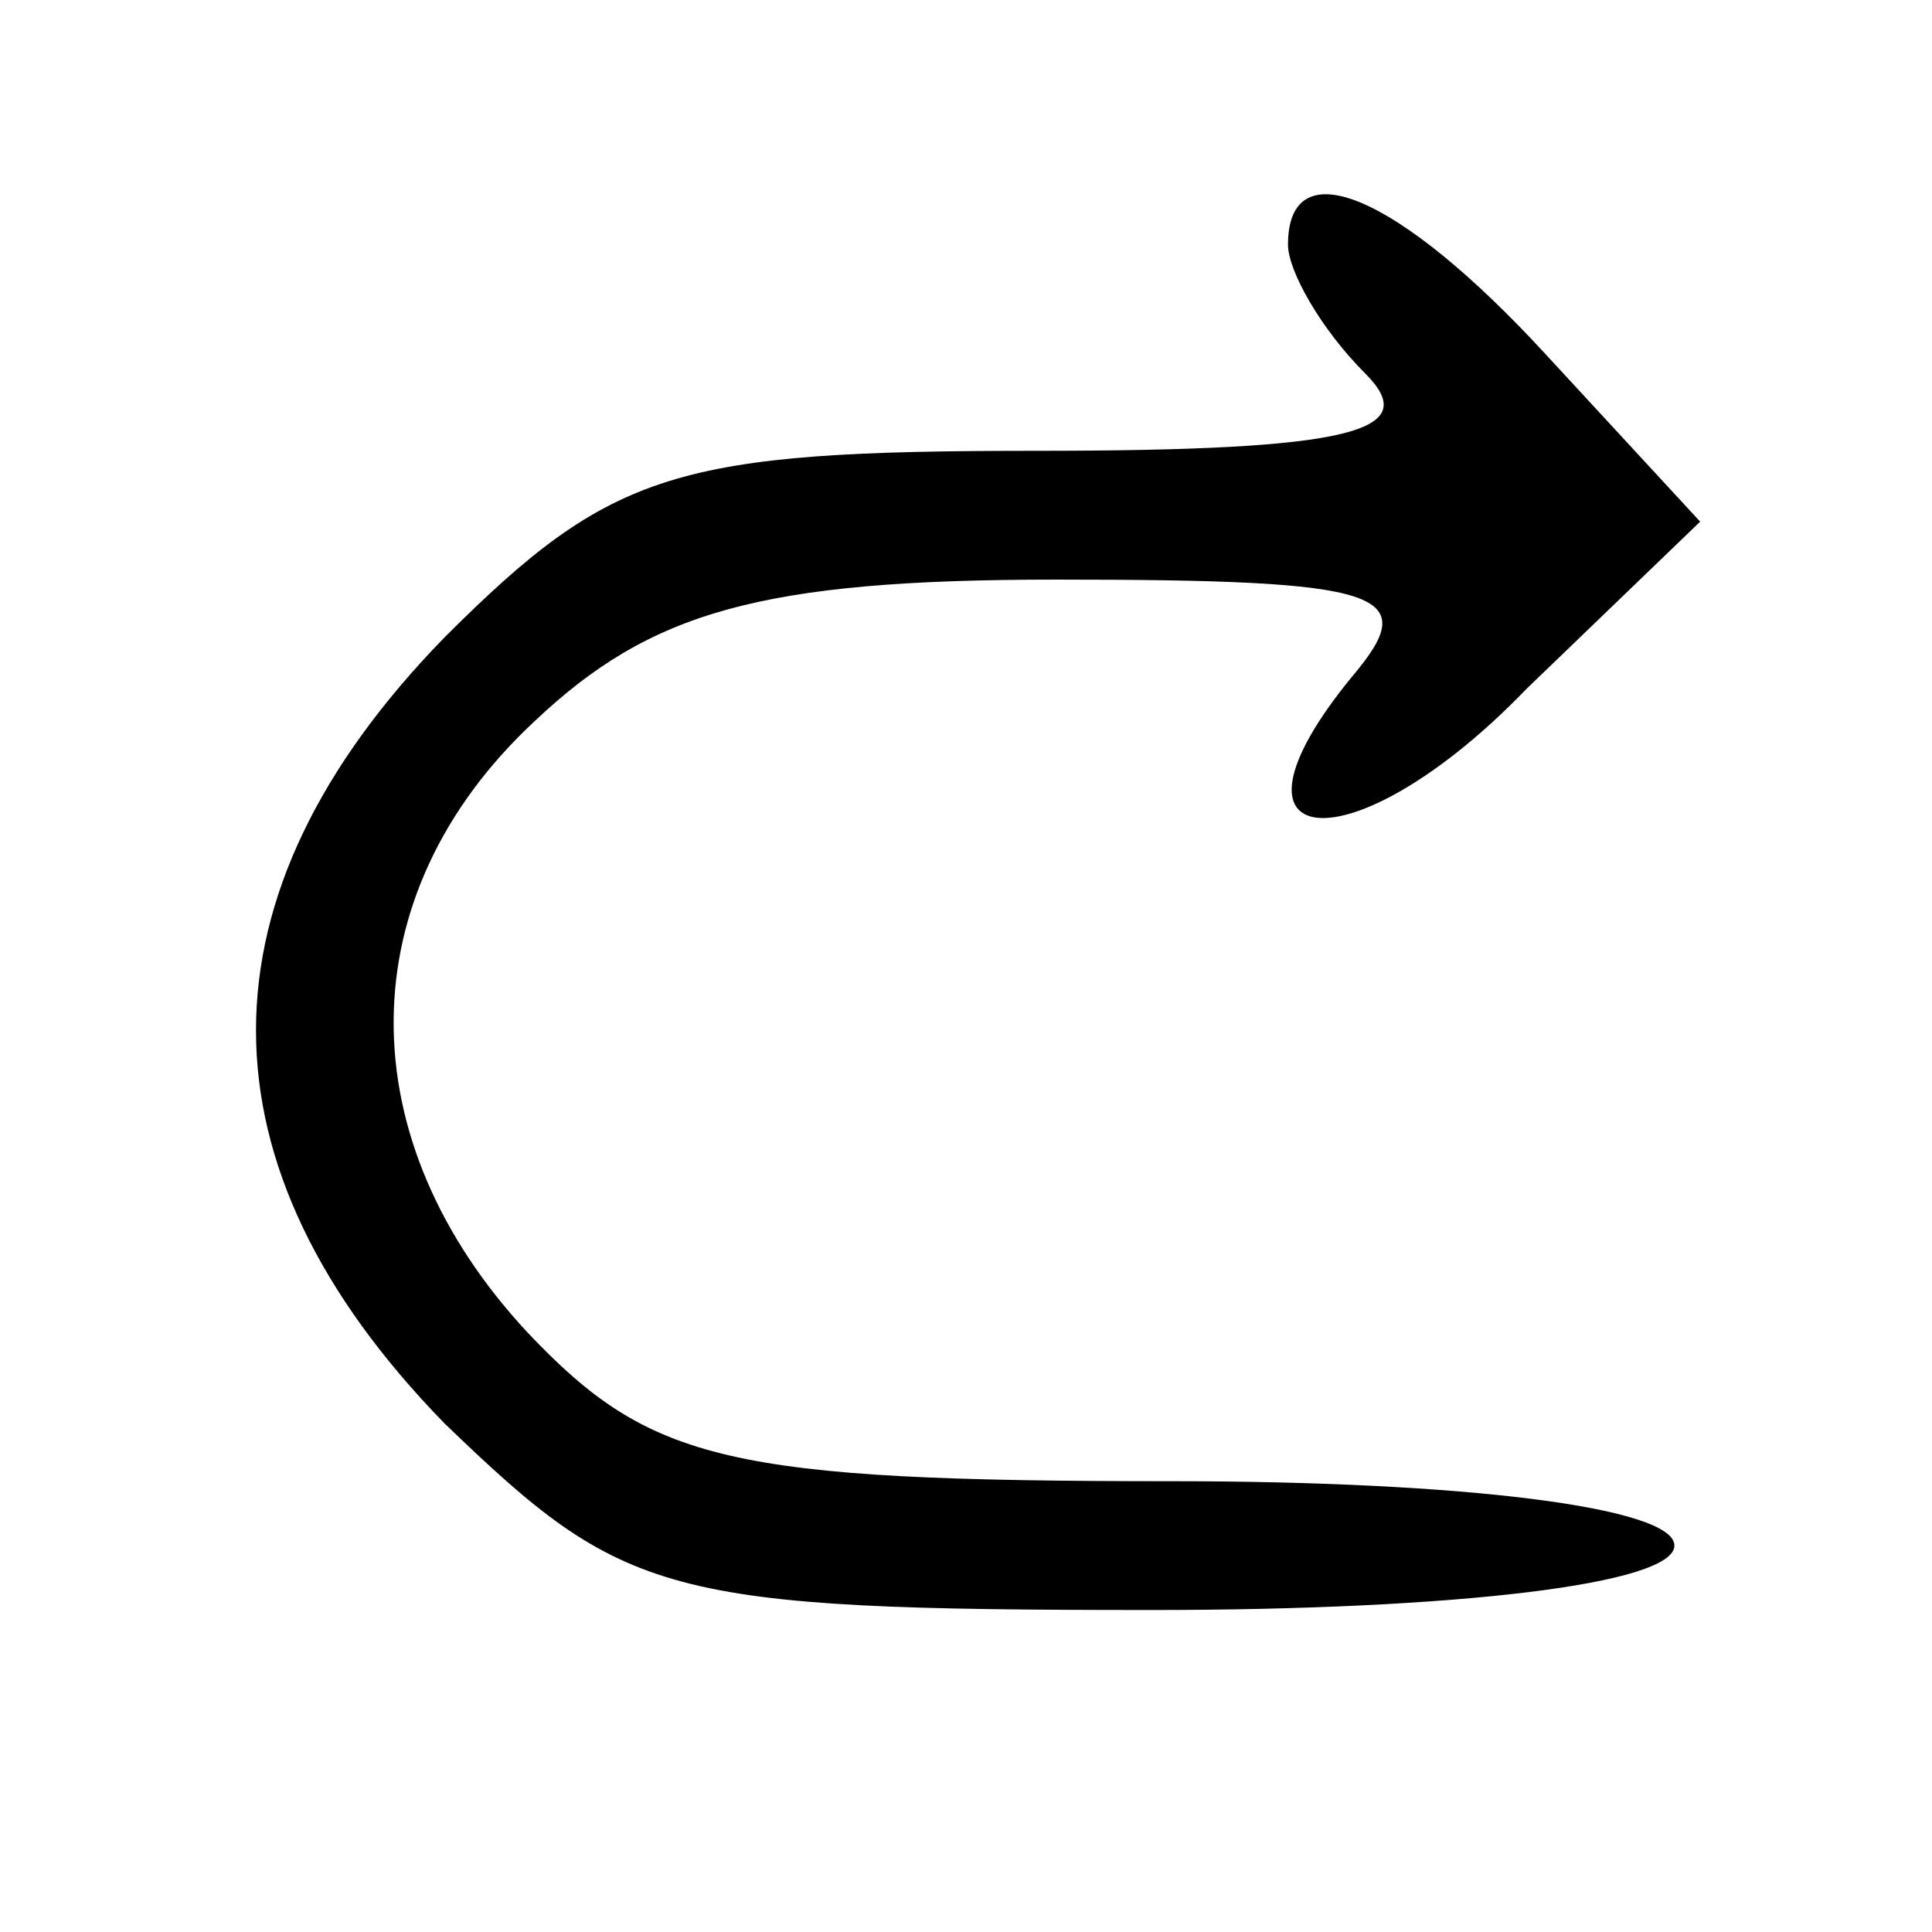 <?xml version="1.0" standalone="no"?>
<!DOCTYPE svg PUBLIC "-//W3C//DTD SVG 20010904//EN"
 "http://www.w3.org/TR/2001/REC-SVG-20010904/DTD/svg10.dtd">
<svg version="1.0" xmlns="http://www.w3.org/2000/svg"
 width="30pt" height="30pt" viewBox="0 0 30 30"
 preserveAspectRatio="xMidYMid meet">

<g transform="translate(0,30) scale(0.1,-0.1)"
fill="#000000" stroke="none">
<path d="M200 262 c0 -4 5 -13 12 -20 9 -9 -2 -12 -51 -12 -56 0 -66 -3 -92
-29 -39 -40 -39 -82 0 -122 28 -27 34 -29 110 -29 47 0 81 4 81 10 0 6 -33 10
-78 10 -69 0 -81 3 -100 23 -28 30 -28 68 1 95 18 17 35 22 81 22 51 0 57 -2
46 -15 -23 -28 0 -30 27 -2 l27 26 -24 26 c-23 25 -40 32 -40 17z"/>
</g>
</svg>
